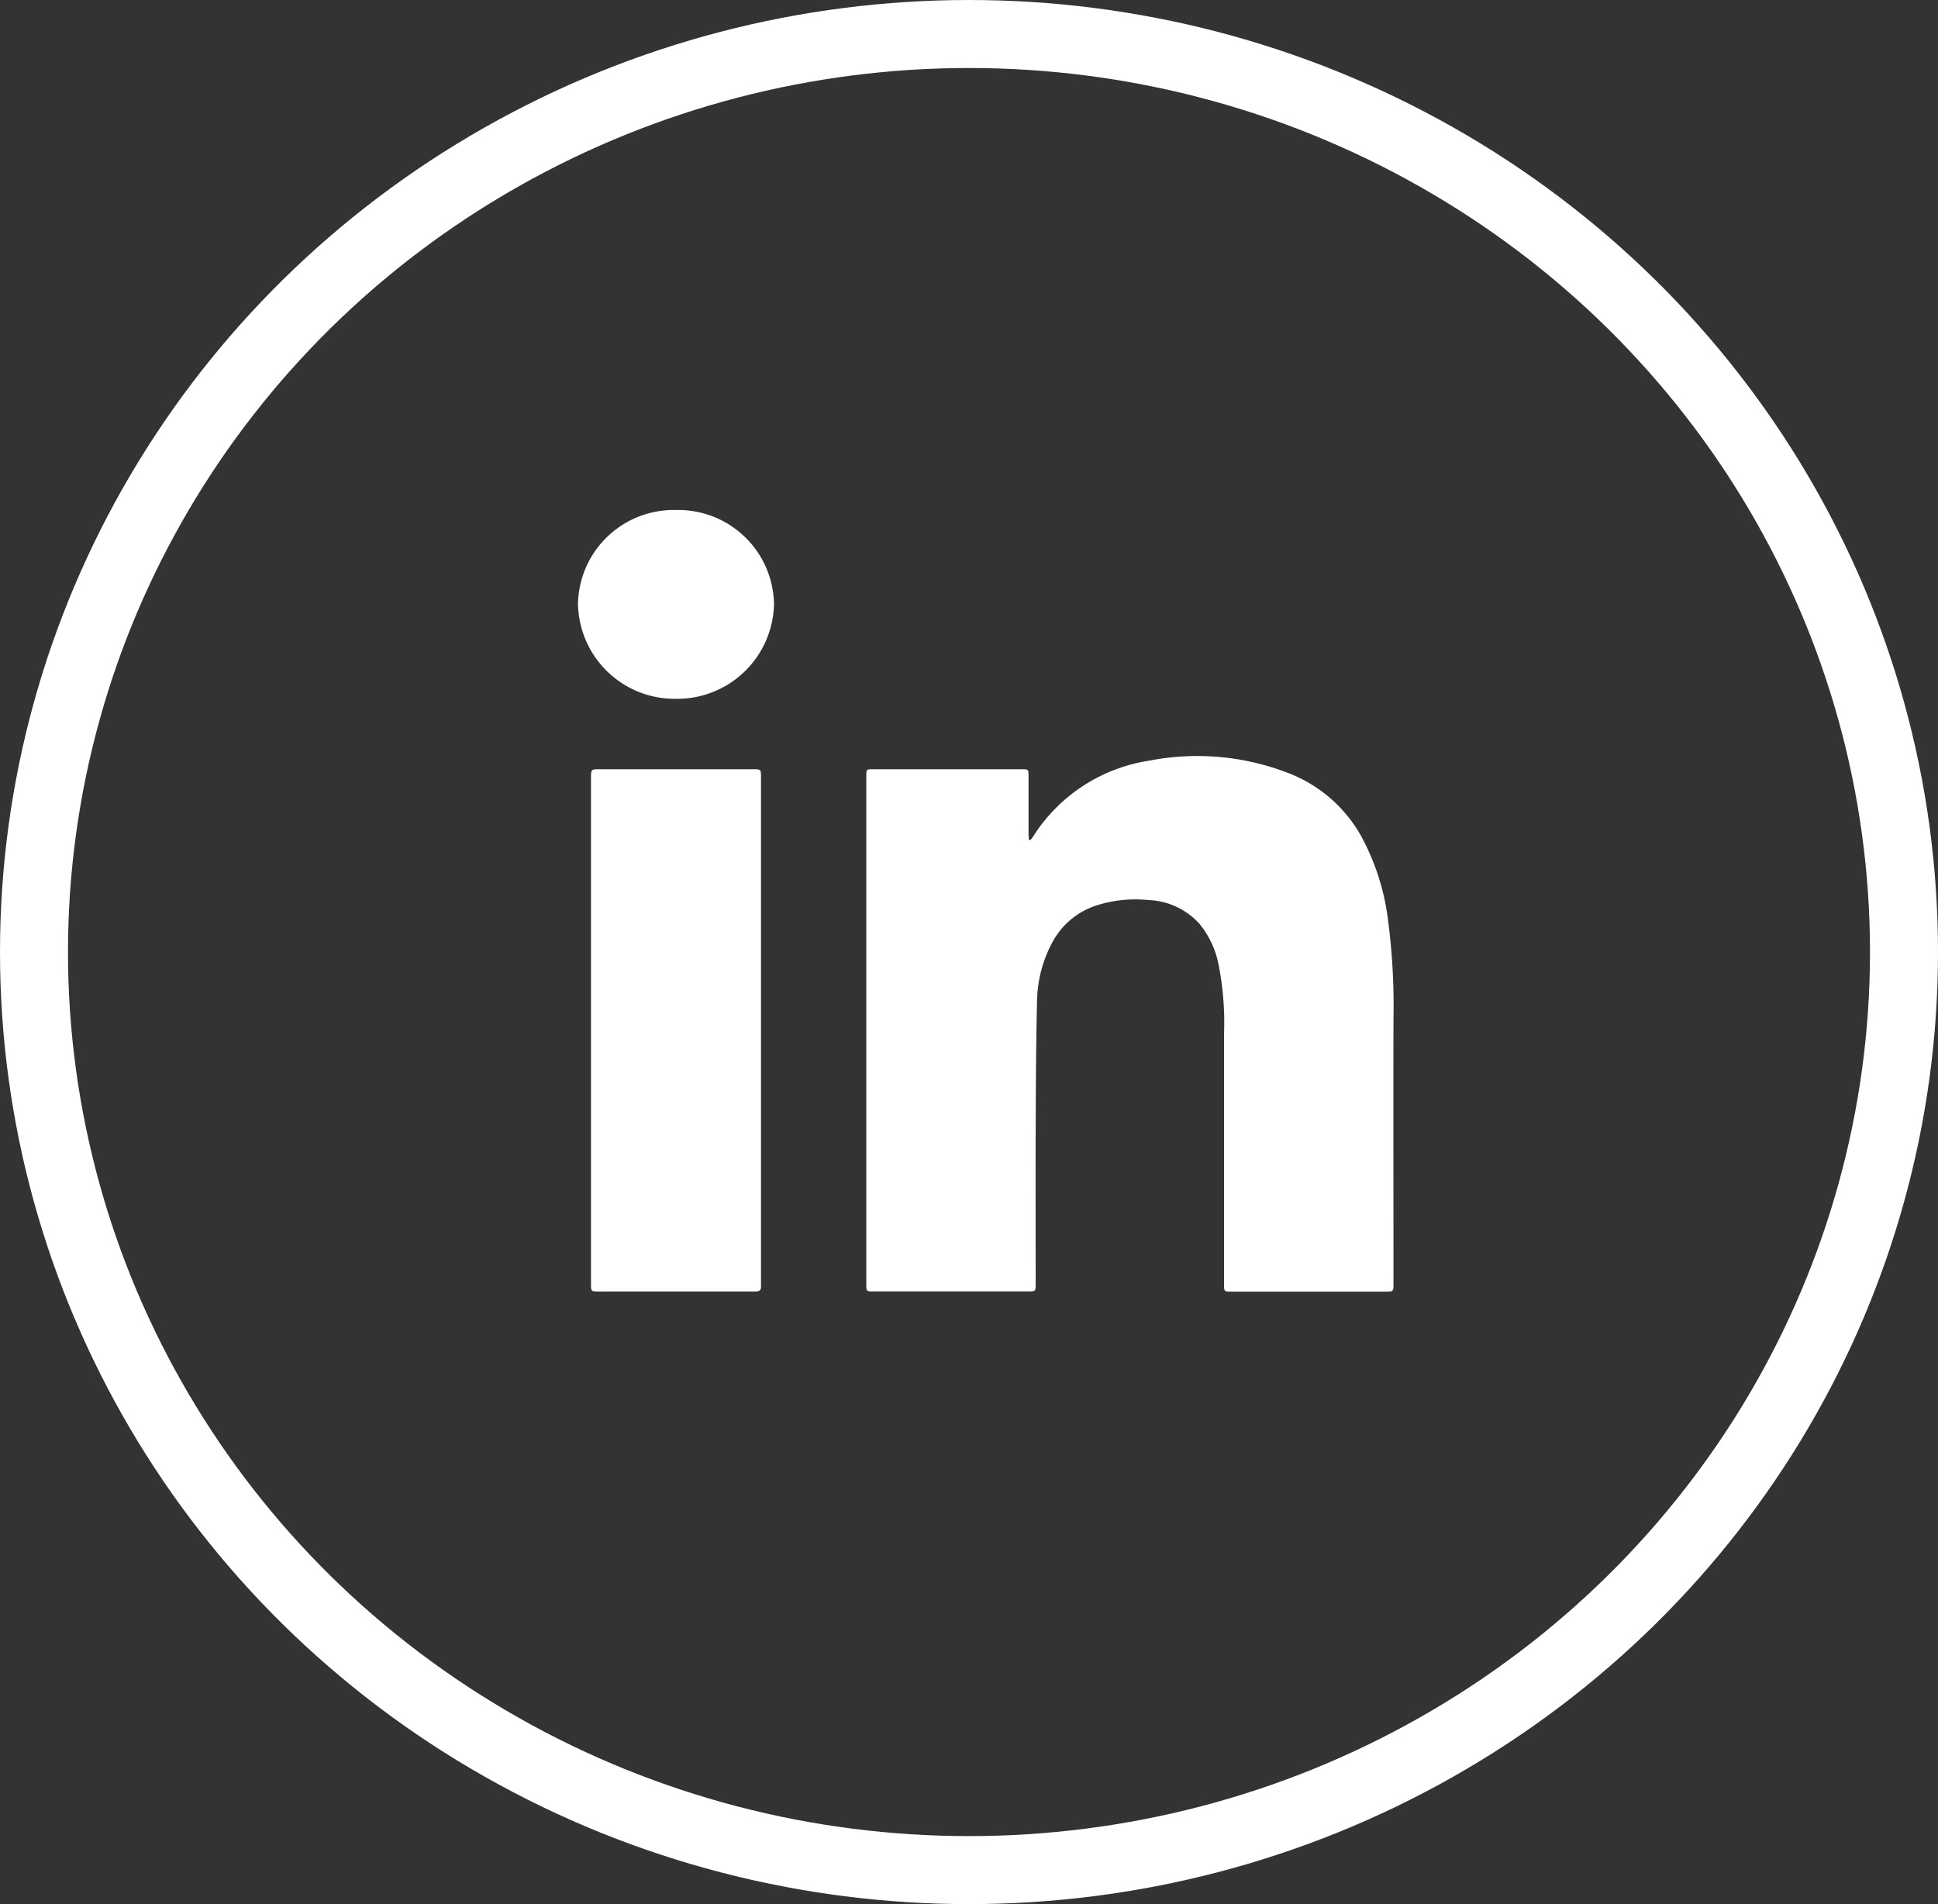<svg xmlns="http://www.w3.org/2000/svg" width="57" height="56" viewBox="0 0 57 56">
  <rect x="0" y="0" width="57" height="56" fill="#333333" stroke="none"/>
  <g id="White_LinkedIn_Icon" data-name="White LinkedIn Icon" transform="translate(-1320 -14255)">
    <ellipse id="Oval_Copy_8" data-name="Oval Copy 8" cx="27.5" cy="27" rx="27.5" ry="27" transform="translate(1321 14256)" fill="none" stroke="#fff" stroke-miterlimit="10" stroke-width="2"/>
    <g id="Group_7_Copy" data-name="Group 7 Copy" transform="translate(1337 14270)">
      <path id="Fill_1" data-name="Fill 1" d="M4.825,2.473a1.1,1.1,0,0,0,.071-.09A4.919,4.919,0,0,1,8.3.139,7.407,7.407,0,0,1,12.414.5a4.157,4.157,0,0,1,2.132,1.839,6.91,6.91,0,0,1,.8,2.492,19.173,19.173,0,0,1,.16,2.87c-.006,2.6,0,5.208,0,7.812,0,.237,0,.237-.248.237H10.748c-.224,0-.225,0-.225-.215q0-3.7,0-7.392a8.7,8.7,0,0,0-.16-2A2.713,2.713,0,0,0,9.8,4.934a2.129,2.129,0,0,0-1.508-.7,3.783,3.783,0,0,0-1.513.156,2.254,2.254,0,0,0-1.31,1.094,3.782,3.782,0,0,0-.447,1.732c-.031,1.269-.035,2.538-.04,3.807-.006,1.5,0,3,0,4.5,0,.222,0,.222-.234.222H.225c-.224,0-.225,0-.225-.215Q0,8.063,0,.6C0,.389,0,.387.219.387H4.553c.216,0,.219,0,.219.209q0,.847,0,1.694c0,.058.007.115.011.173l.043.009" transform="translate(8.479 7.236)" fill="#fff"/>
      <path id="Fill_3" data-name="Fill 3" d="M0,7.677Q0,3.966,0,.256C0,0,0,0,.27,0L4.792,0C4.993,0,5,.009,5,.22Q5,3.751,5,7.282q0,3.883,0,7.766c0,.05,0,.1,0,.15.012.125-.047.163-.174.162-.641,0-1.283,0-1.924,0H.243c-.242,0-.243,0-.243-.229Q0,12.55,0,9.971,0,8.824,0,7.677" transform="translate(0.382 7.623)" fill="#fff"/>
      <path id="Fill_5" data-name="Fill 5" d="M2.879,0A2.816,2.816,0,0,1,5.765,2.76,2.847,2.847,0,0,1,2.884,5.552,2.843,2.843,0,0,1,0,2.749,2.814,2.814,0,0,1,2.879,0" transform="translate(0 0)" fill="#fff"/>
    </g>
  </g>
</svg>
